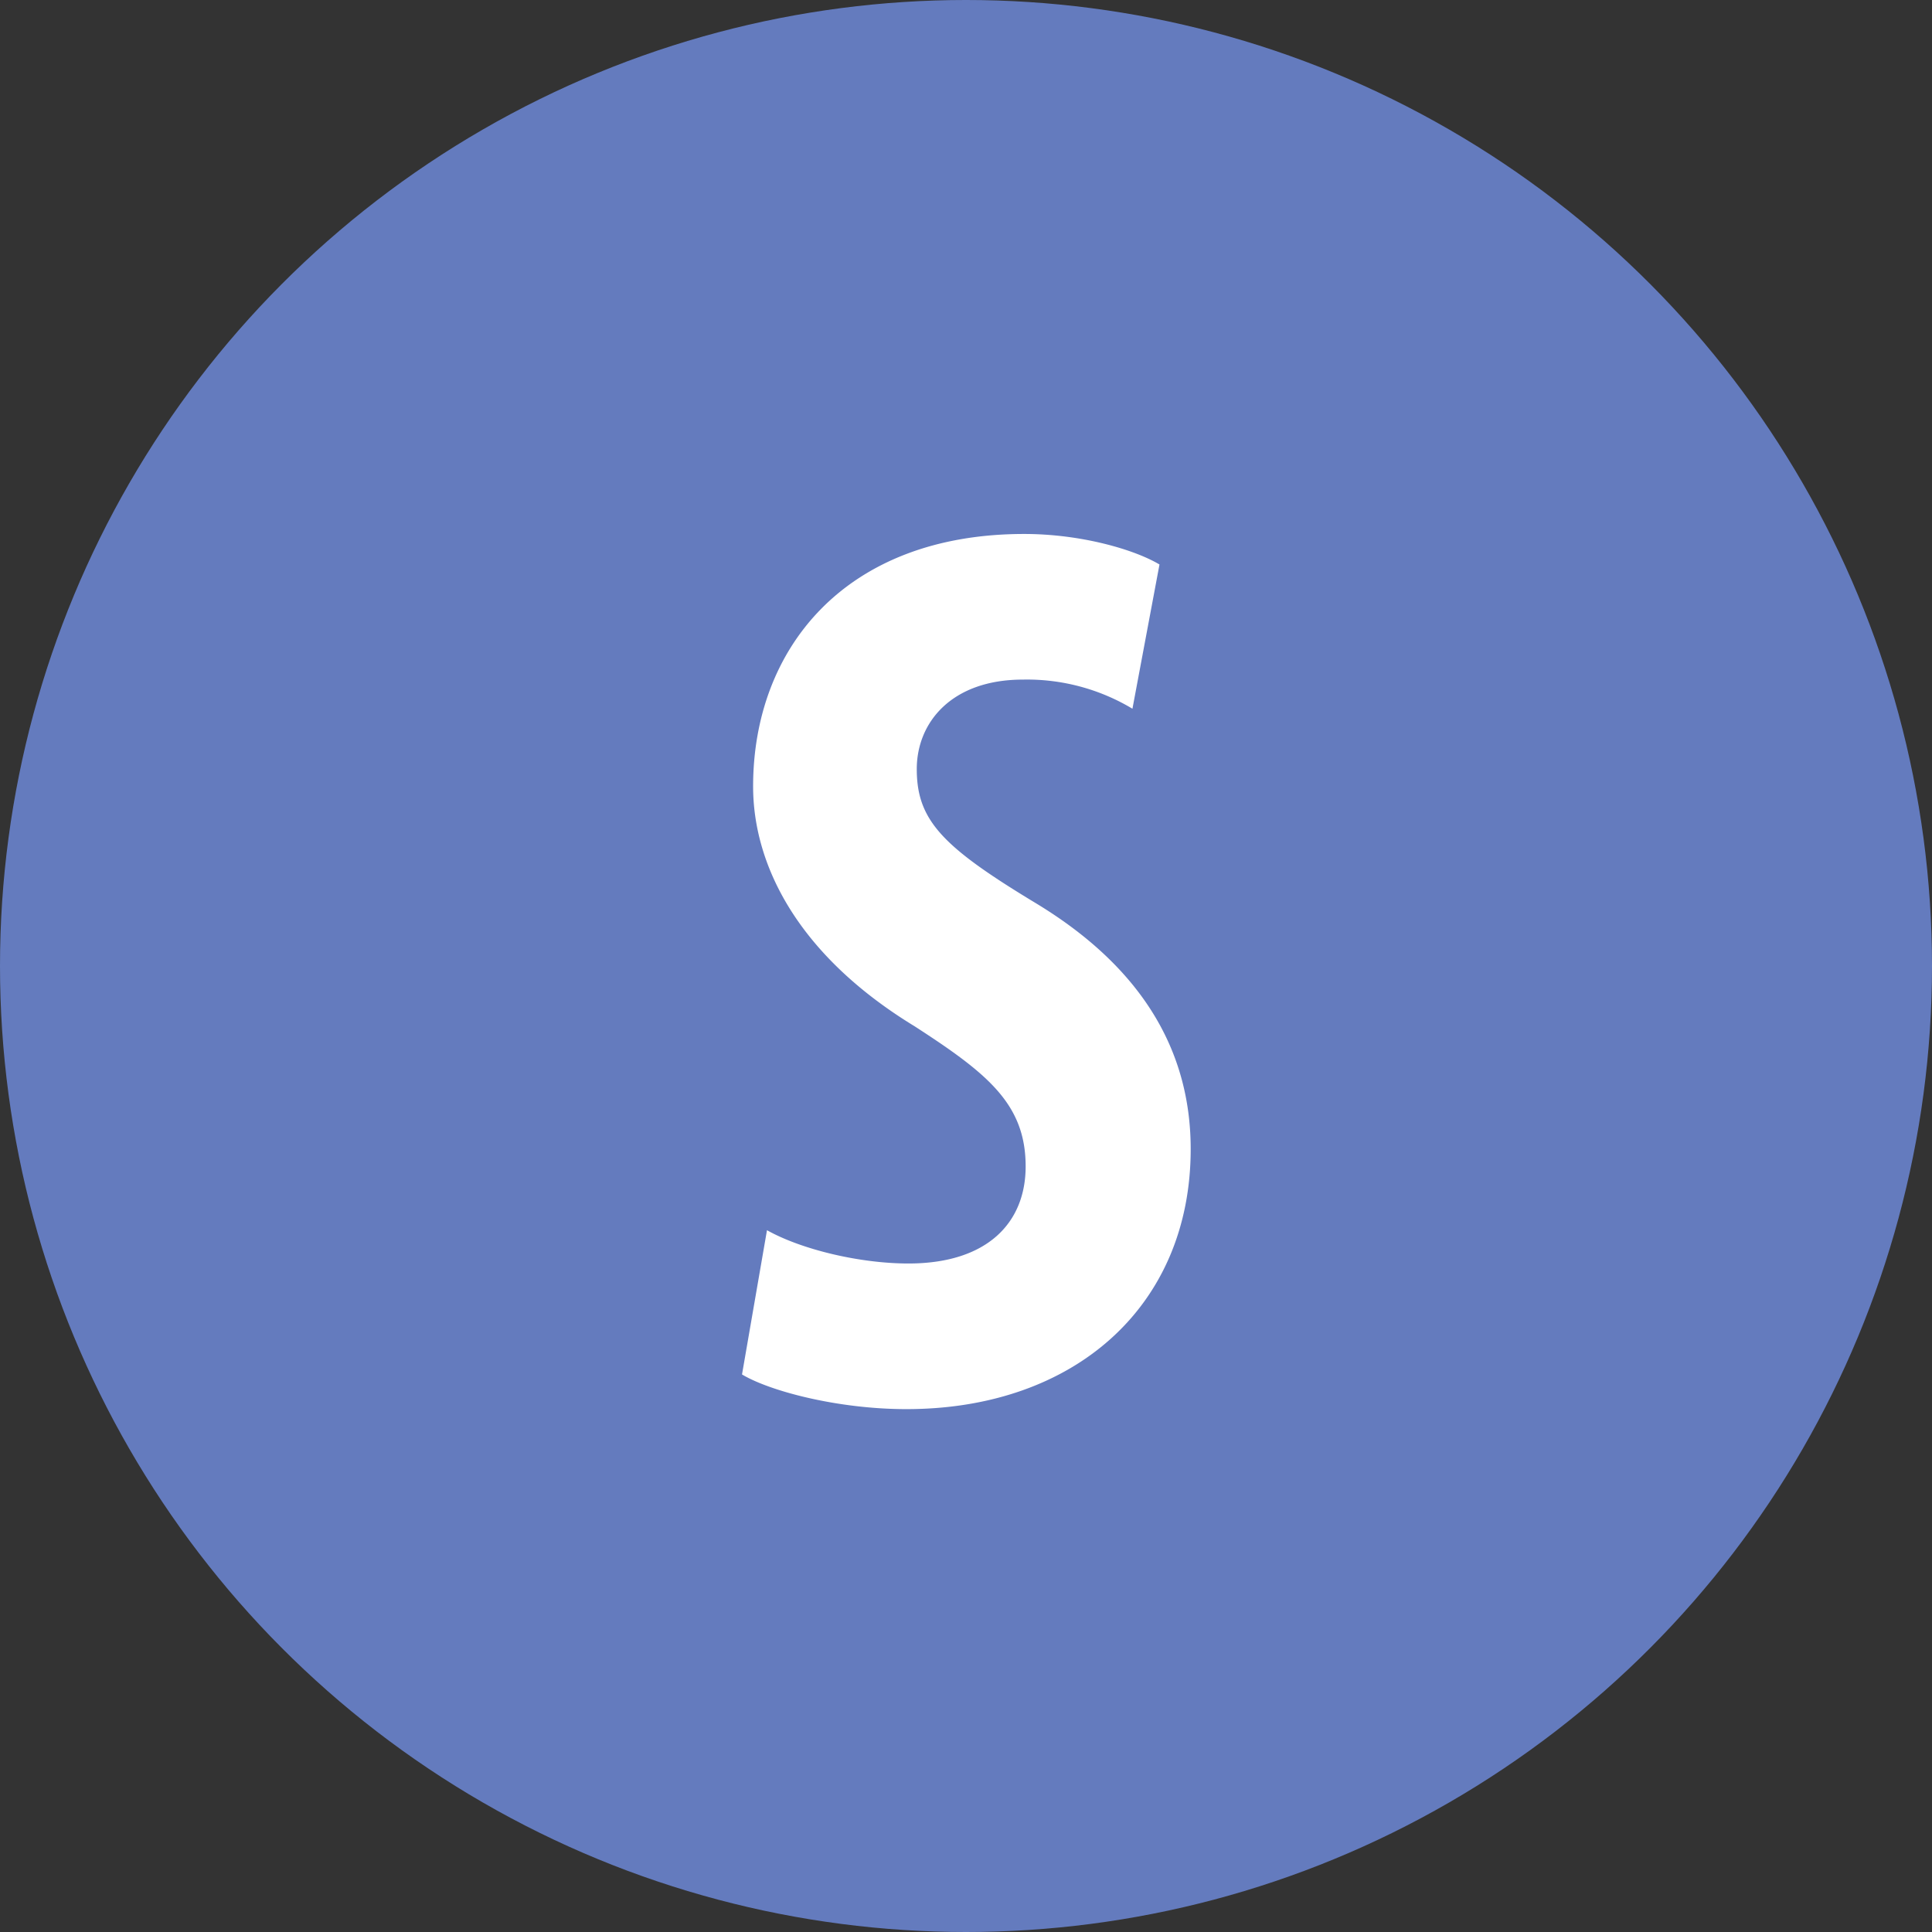 <?xml version="1.0" encoding="UTF-8"?> <svg xmlns="http://www.w3.org/2000/svg" width="278.6" height="278.6" viewBox="0 0 278.6 278.6"><rect x="0" y="0" width="278.6" height="278.6" fill="#333333" stroke="none"/><g id="s" transform="translate(14132 8438)"><circle id="Эллипс_2643" data-name="Эллипс 2643" cx="139.3" cy="139.3" r="139.3" transform="translate(-14132 -8438)" fill="#647bbe"></circle><g id="Сгруппировать_58" data-name="Сгруппировать 58" transform="translate(-16478.199 -9804.1)"><path id="Контур_157" data-name="Контур 157" d="M2456.8,1543.5c5,2.8,13.4,4.8,20.4,4.8,11.4,0,16.9-5.9,16.9-14,0-9-5.5-13.4-16-20.2-16.9-10.3-23.3-23.3-23.3-34.6,0-19.8,13.2-36.4,39.1-36.4,8.1,0,15.8,2.2,19.5,4.4l-3.9,20.8a29.544,29.544,0,0,0-15.8-4.2c-10.3,0-15.3,6.2-15.3,12.9,0,7.4,3.7,11.2,17.1,19.3,16.4,9.9,22.4,22.4,22.4,35.5,0,22.6-16.7,37.5-41,37.5-9.9,0-19.7-2.6-23.7-5Z" fill="#fff"></path></g></g></svg> 